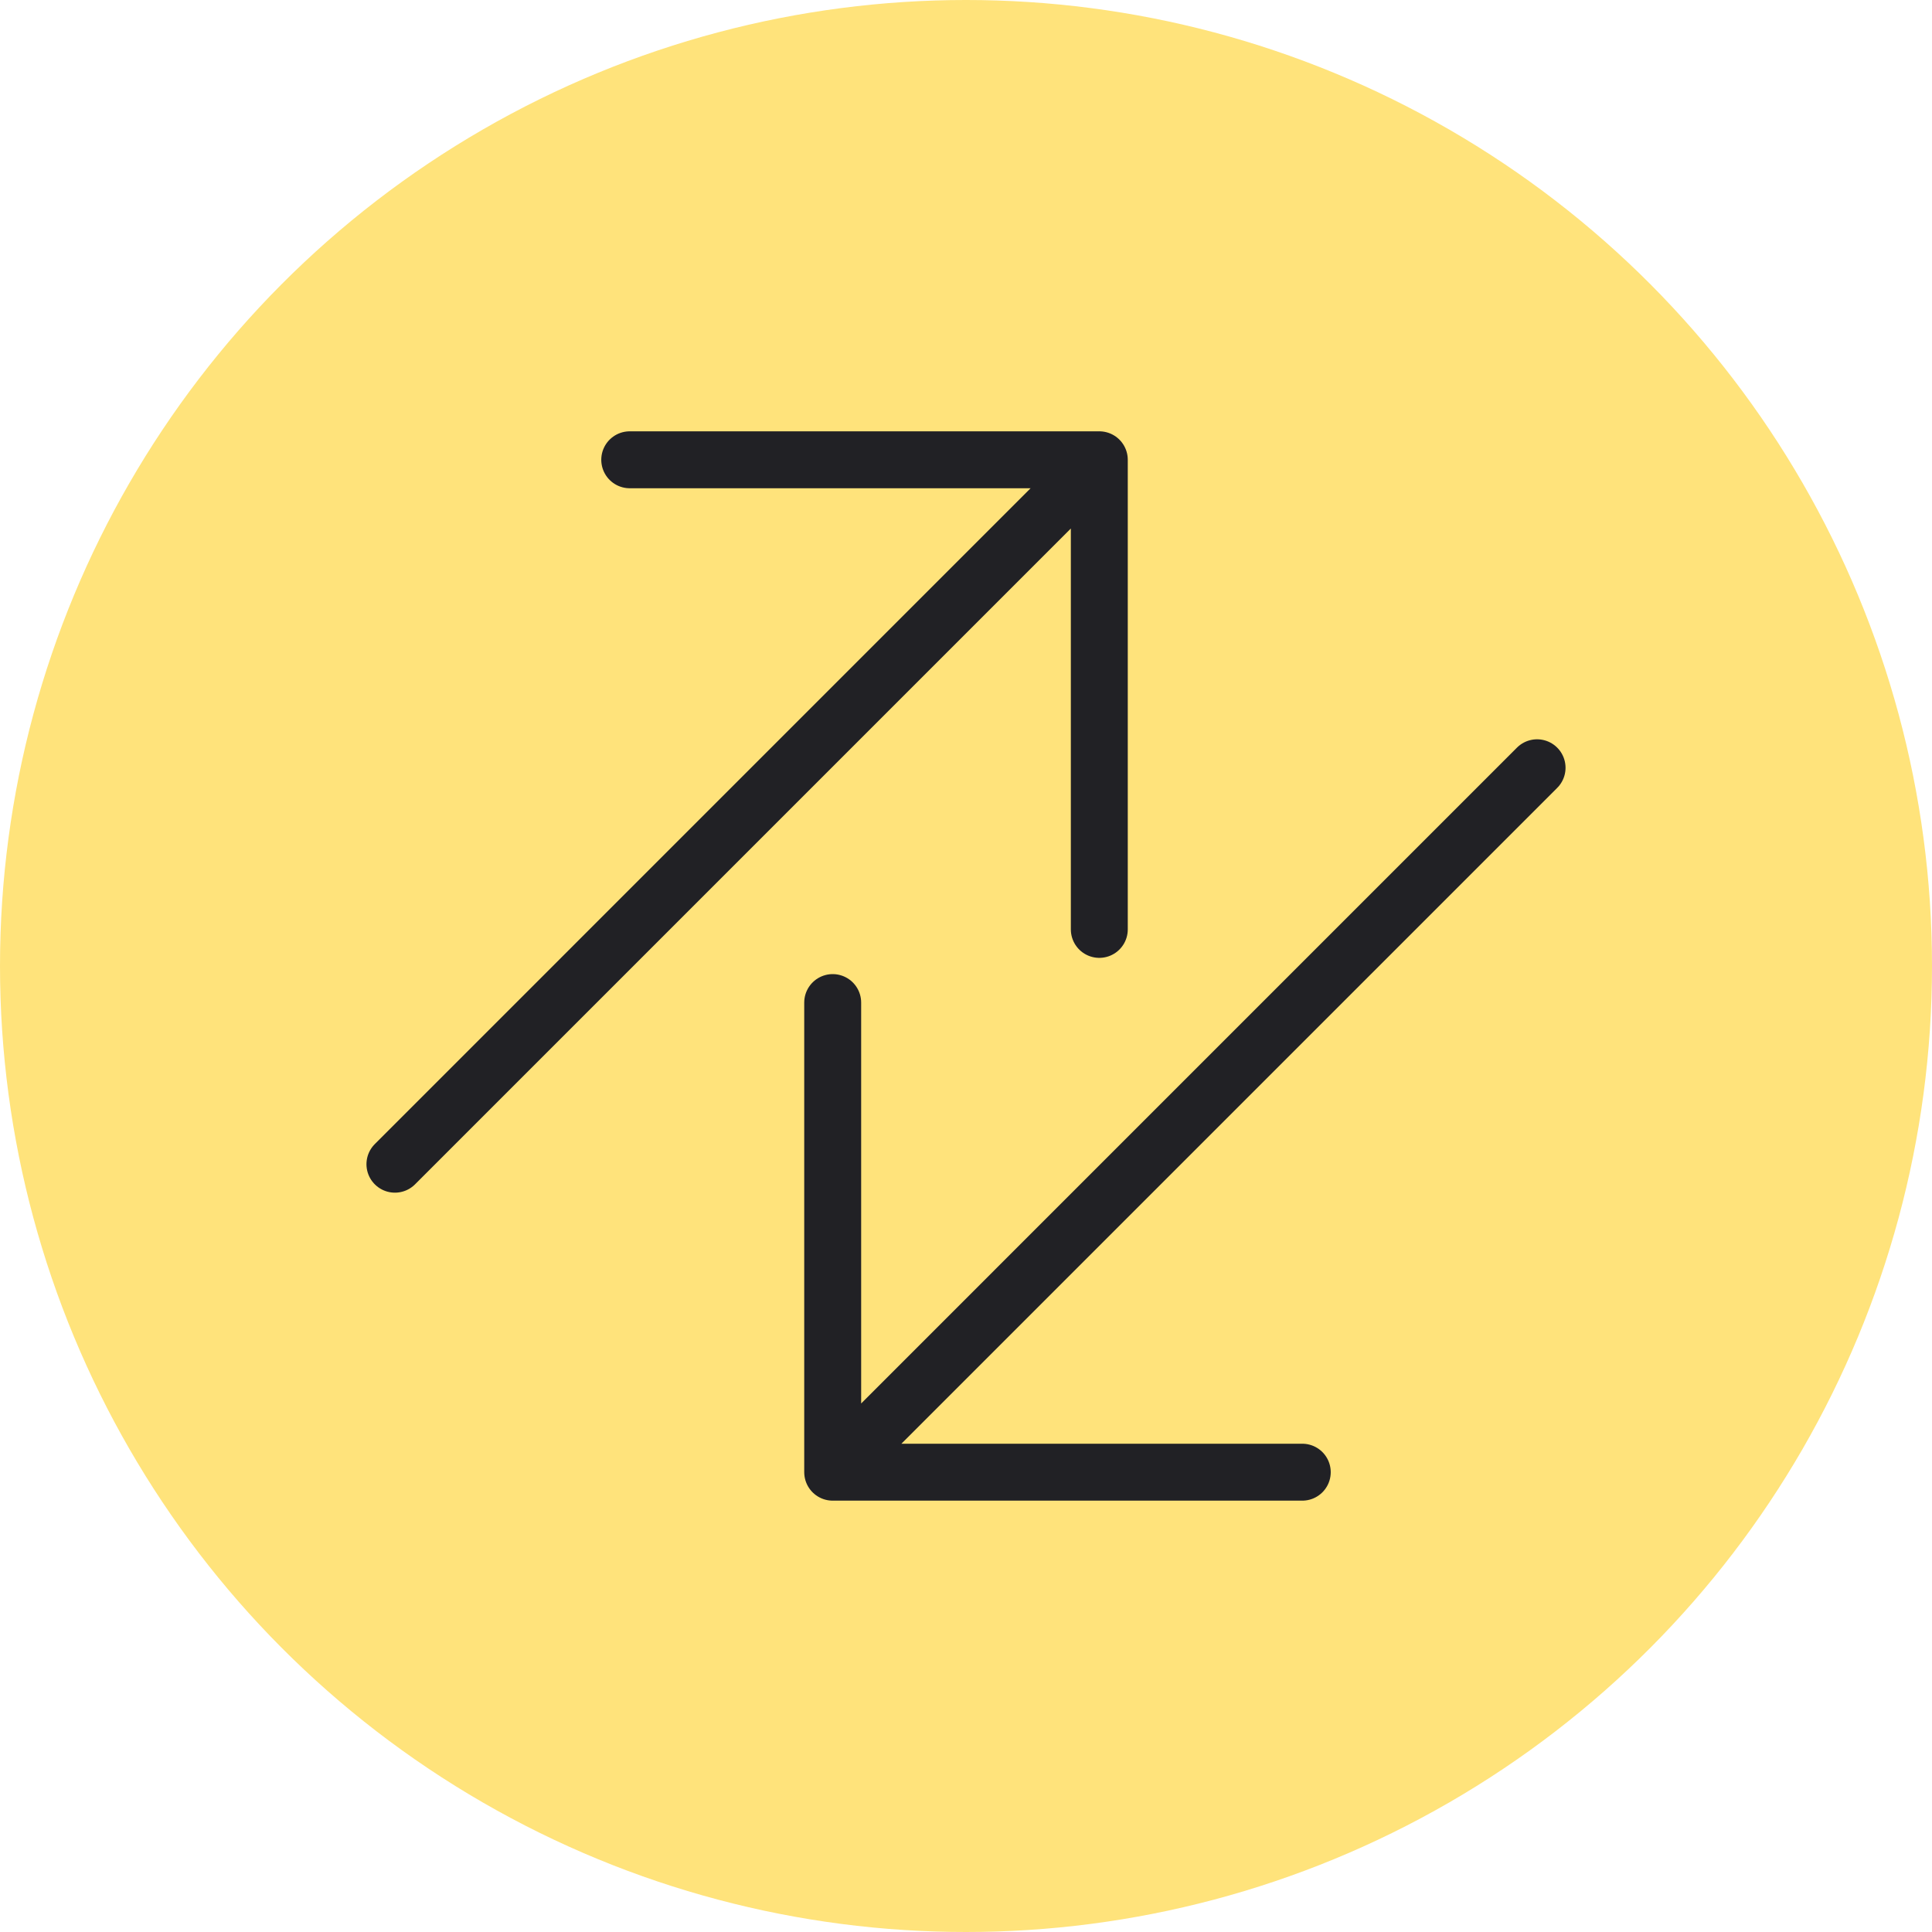 <svg width="56" height="56" viewBox="0 0 56 56" fill="none" xmlns="http://www.w3.org/2000/svg">
<circle cx="28" cy="28" r="28" fill="#FFE37B"/>
<path d="M44.553 22.254L24.136 42.672M24.136 42.672V29.06M24.136 42.672H37.747" stroke="#212125" stroke-width="1.65" stroke-linecap="round" stroke-linejoin="bevel"/>
<path d="M11.447 33.745L31.864 13.327M31.864 13.327H18.253M31.864 13.327V26.939" stroke="#212125" stroke-width="1.65" stroke-linecap="round" stroke-linejoin="bevel"/>
</svg>
